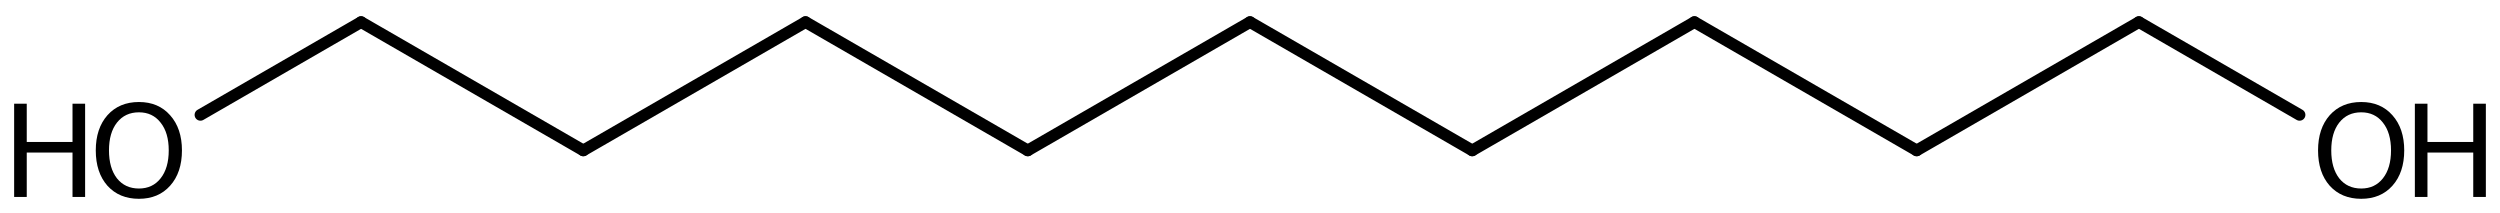 <?xml version='1.0' encoding='UTF-8'?>
<!DOCTYPE svg PUBLIC "-//W3C//DTD SVG 1.1//EN" "http://www.w3.org/Graphics/SVG/1.1/DTD/svg11.dtd">
<svg version='1.2' xmlns='http://www.w3.org/2000/svg' xmlns:xlink='http://www.w3.org/1999/xlink' width='98.984mm' height='8.431mm' viewBox='0 0 98.984 8.431'>
  <desc>Generated by the Chemistry Development Kit (http://github.com/cdk)</desc>
  <g stroke-linecap='round' stroke-linejoin='round' stroke='#000000' stroke-width='.462' fill='#000000'>
    <rect x='.0' y='.0' width='99.0' height='9.0' fill='#FFFFFF' stroke='none'/>
    <g id='mol1' class='mol'>
      <line id='mol1bnd1' class='bond' x1='49.492' y1='.875' x2='58.291' y2='5.955'/>
      <line id='mol1bnd2' class='bond' x1='58.291' y1='5.955' x2='67.089' y2='.875'/>
      <line id='mol1bnd3' class='bond' x1='67.089' y1='.875' x2='75.888' y2='5.955'/>
      <line id='mol1bnd4' class='bond' x1='75.888' y1='5.955' x2='84.687' y2='.875'/>
      <line id='mol1bnd5' class='bond' x1='84.687' y1='.875' x2='91.048' y2='4.548'/>
      <line id='mol1bnd6' class='bond' x1='49.492' y1='.875' x2='40.693' y2='5.955'/>
      <line id='mol1bnd7' class='bond' x1='40.693' y1='5.955' x2='31.894' y2='.875'/>
      <line id='mol1bnd8' class='bond' x1='31.894' y1='.875' x2='23.095' y2='5.955'/>
      <line id='mol1bnd9' class='bond' x1='23.095' y1='5.955' x2='14.296' y2='.875'/>
      <line id='mol1bnd10' class='bond' x1='14.296' y1='.875' x2='7.936' y2='4.548'/>
      <g id='mol1atm6' class='atom'>
        <path d='M93.489 4.447q-.548 -.0 -.87 .407q-.316 .402 -.316 1.101q-.0 .7 .316 1.107q.322 .402 .87 .402q.541 -.0 .858 -.402q.322 -.407 .322 -1.107q-.0 -.699 -.322 -1.101q-.317 -.407 -.858 -.407zM93.489 4.039q.772 .0 1.235 .523q.468 .524 .468 1.393q-.0 .876 -.468 1.399q-.463 .517 -1.235 .517q-.779 .0 -1.247 -.517q-.462 -.523 -.462 -1.399q-.0 -.869 .462 -1.393q.468 -.523 1.247 -.523z' stroke='none'/>
        <path d='M95.613 4.106h.499v1.515h1.813v-1.515h.499v3.692h-.499v-1.758h-1.813v1.758h-.499v-3.692z' stroke='none'/>
      </g>
      <g id='mol1atm11' class='atom'>
        <path d='M5.501 4.447q-.548 -.0 -.87 .407q-.316 .402 -.316 1.101q-.0 .7 .316 1.107q.322 .402 .87 .402q.541 -.0 .857 -.402q.323 -.407 .323 -1.107q-.0 -.699 -.323 -1.101q-.316 -.407 -.857 -.407zM5.501 4.039q.772 .0 1.234 .523q.469 .524 .469 1.393q-.0 .876 -.469 1.399q-.462 .517 -1.234 .517q-.779 .0 -1.247 -.517q-.462 -.523 -.462 -1.399q-.0 -.869 .462 -1.393q.468 -.523 1.247 -.523z' stroke='none'/>
        <path d='M.56 4.106h.499v1.515h1.812v-1.515h.499v3.692h-.499v-1.758h-1.812v1.758h-.499v-3.692z' stroke='none'/>
      </g>
    </g>
  </g>
</svg>
